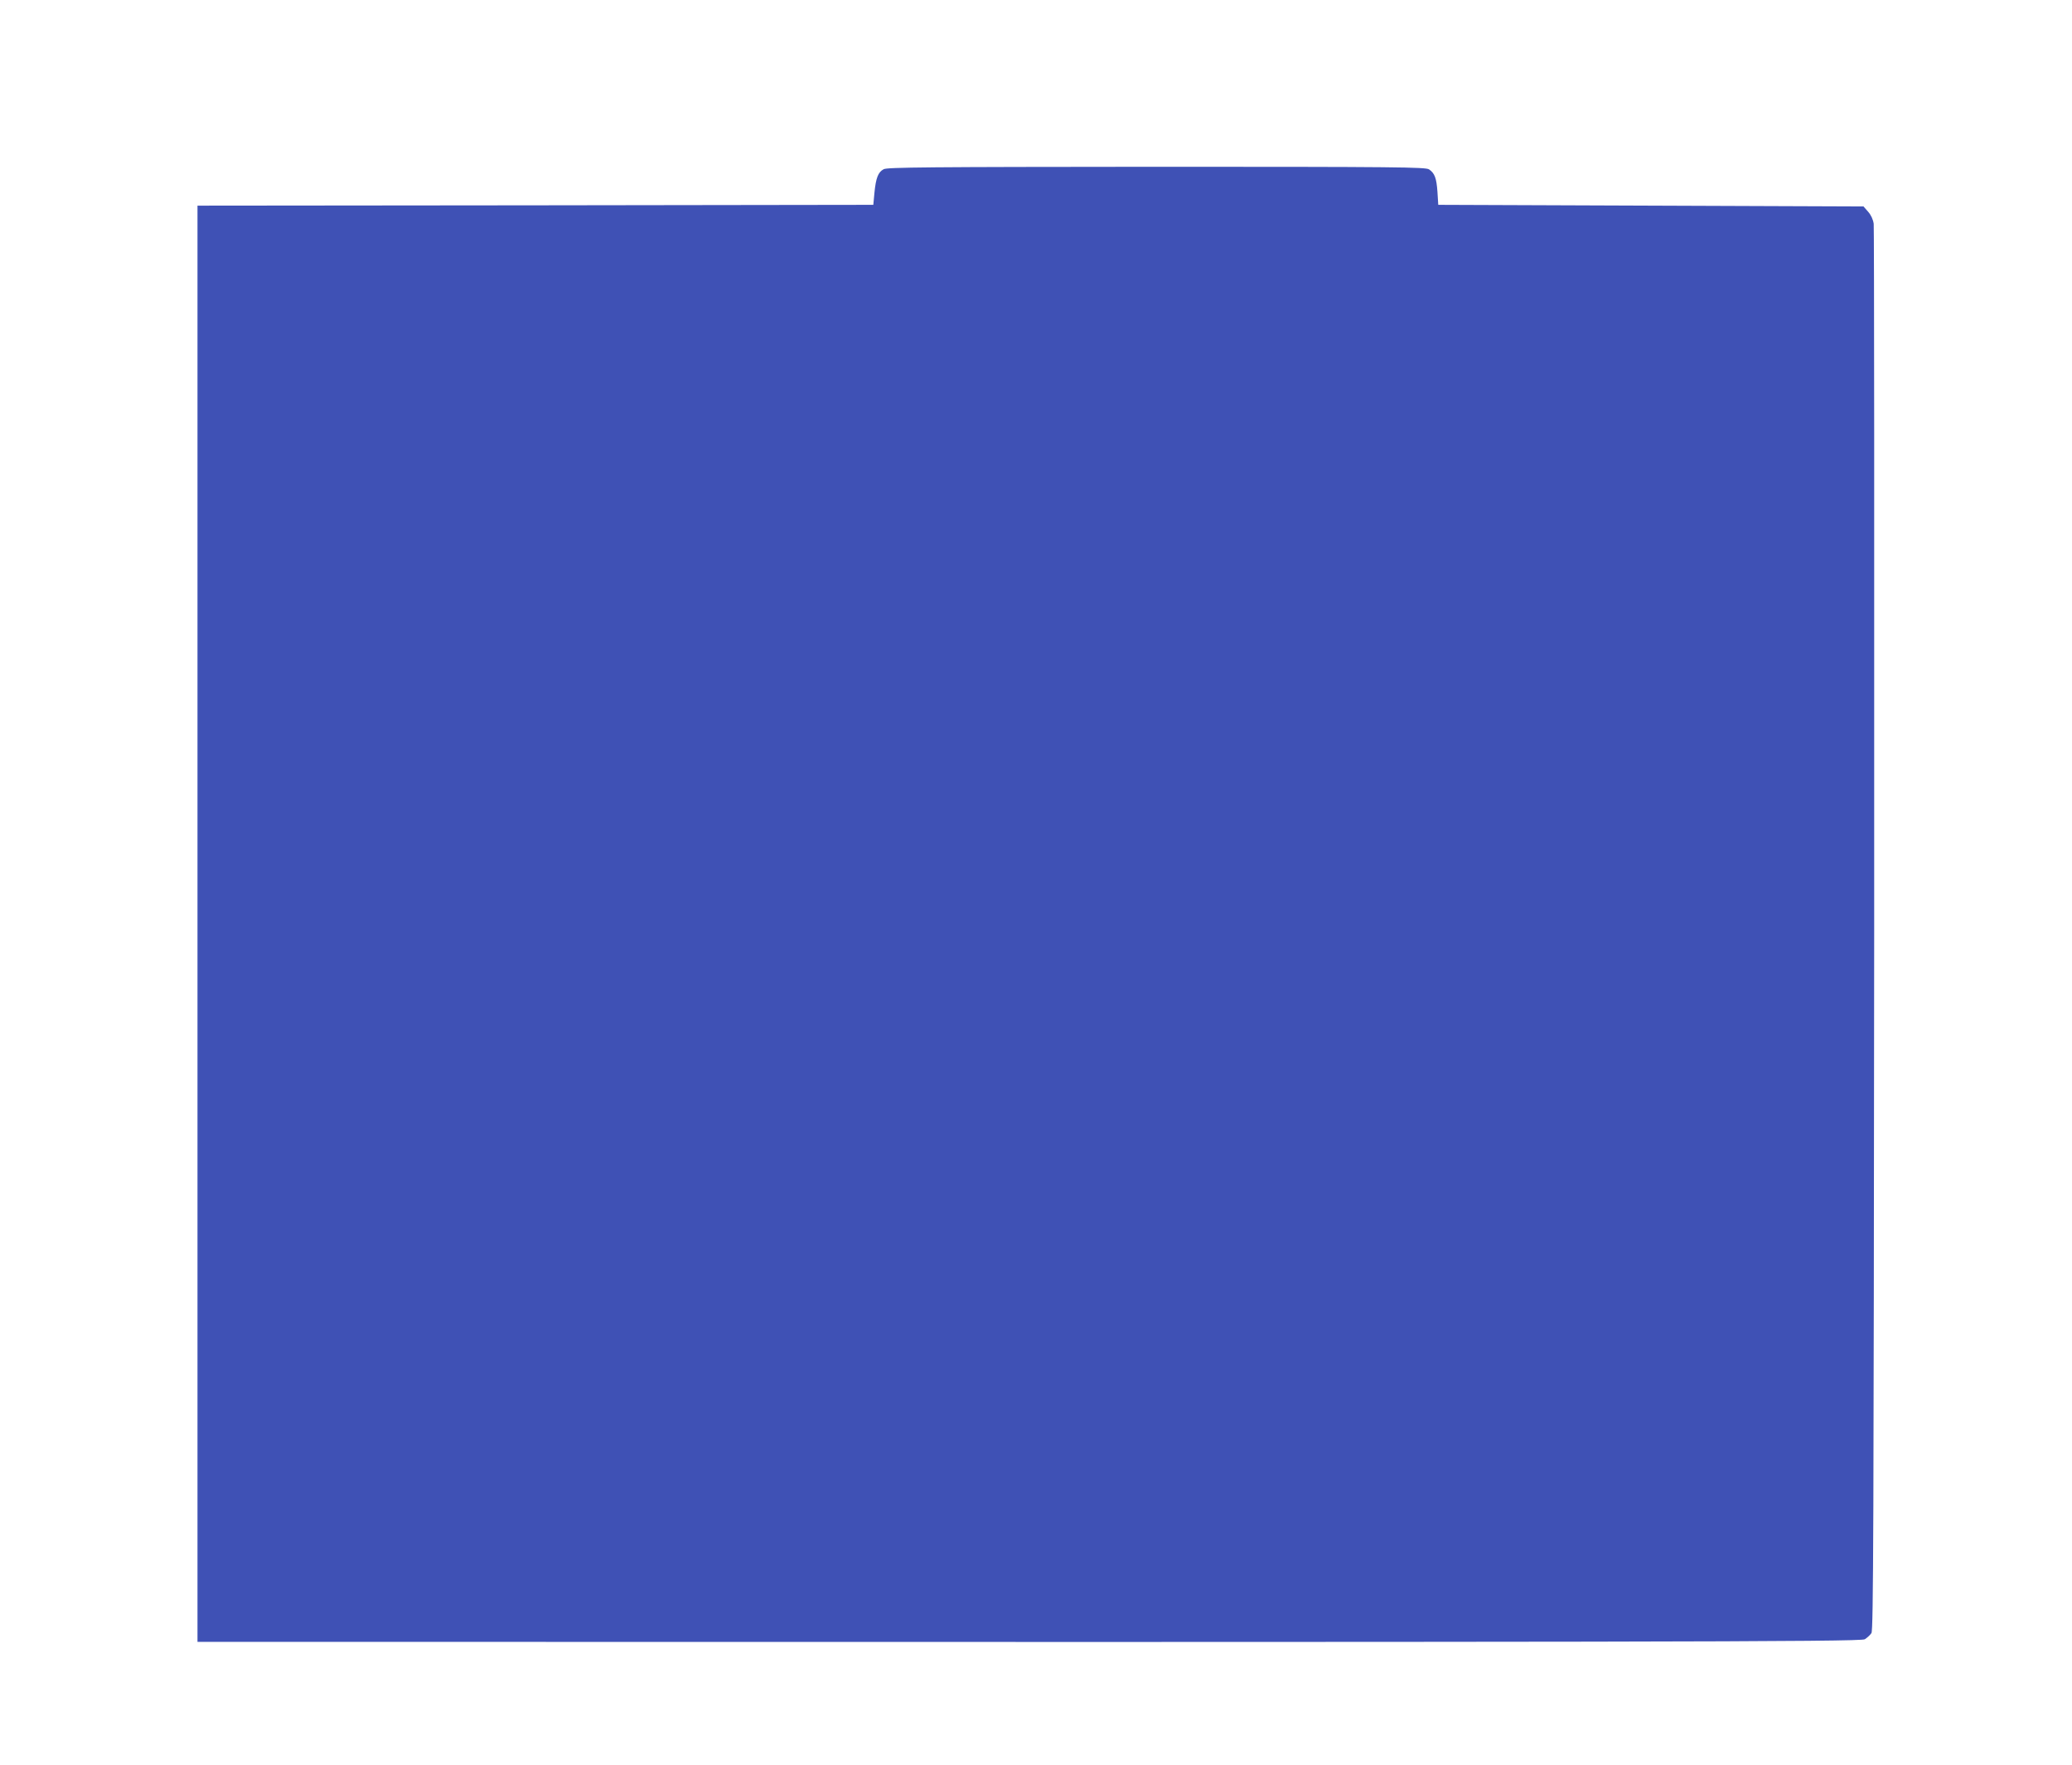 <?xml version="1.0" standalone="no"?>
<!DOCTYPE svg PUBLIC "-//W3C//DTD SVG 20010904//EN"
 "http://www.w3.org/TR/2001/REC-SVG-20010904/DTD/svg10.dtd">
<svg version="1.0" xmlns="http://www.w3.org/2000/svg"
 width="1280pt" height="1090pt" viewBox="0 0 1280 1090"
 preserveAspectRatio="xMidYMid meet">
<g transform="translate(0,1090) scale(0.1,-0.1)"
fill="#3f51b5" stroke="none">
<path d="M5459 9855 c-34 -18 -48 -53 -57 -145 l-7 -75 -2087 -3 -2088 -2 0
-4435 0 -4435 793 0 c8172 -2 9480 0 9507 16 14 9 33 26 41 38 12 18 14 632
17 4341 1 2376 0 4339 -3 4363 -4 27 -17 55 -35 75 l-28 32 -1314 5 -1313 5
-5 80 c-6 86 -17 115 -52 139 -20 14 -198 16 -1683 16 -1414 -1 -1664 -3
-1686 -15z"/>
</g>
</svg>
